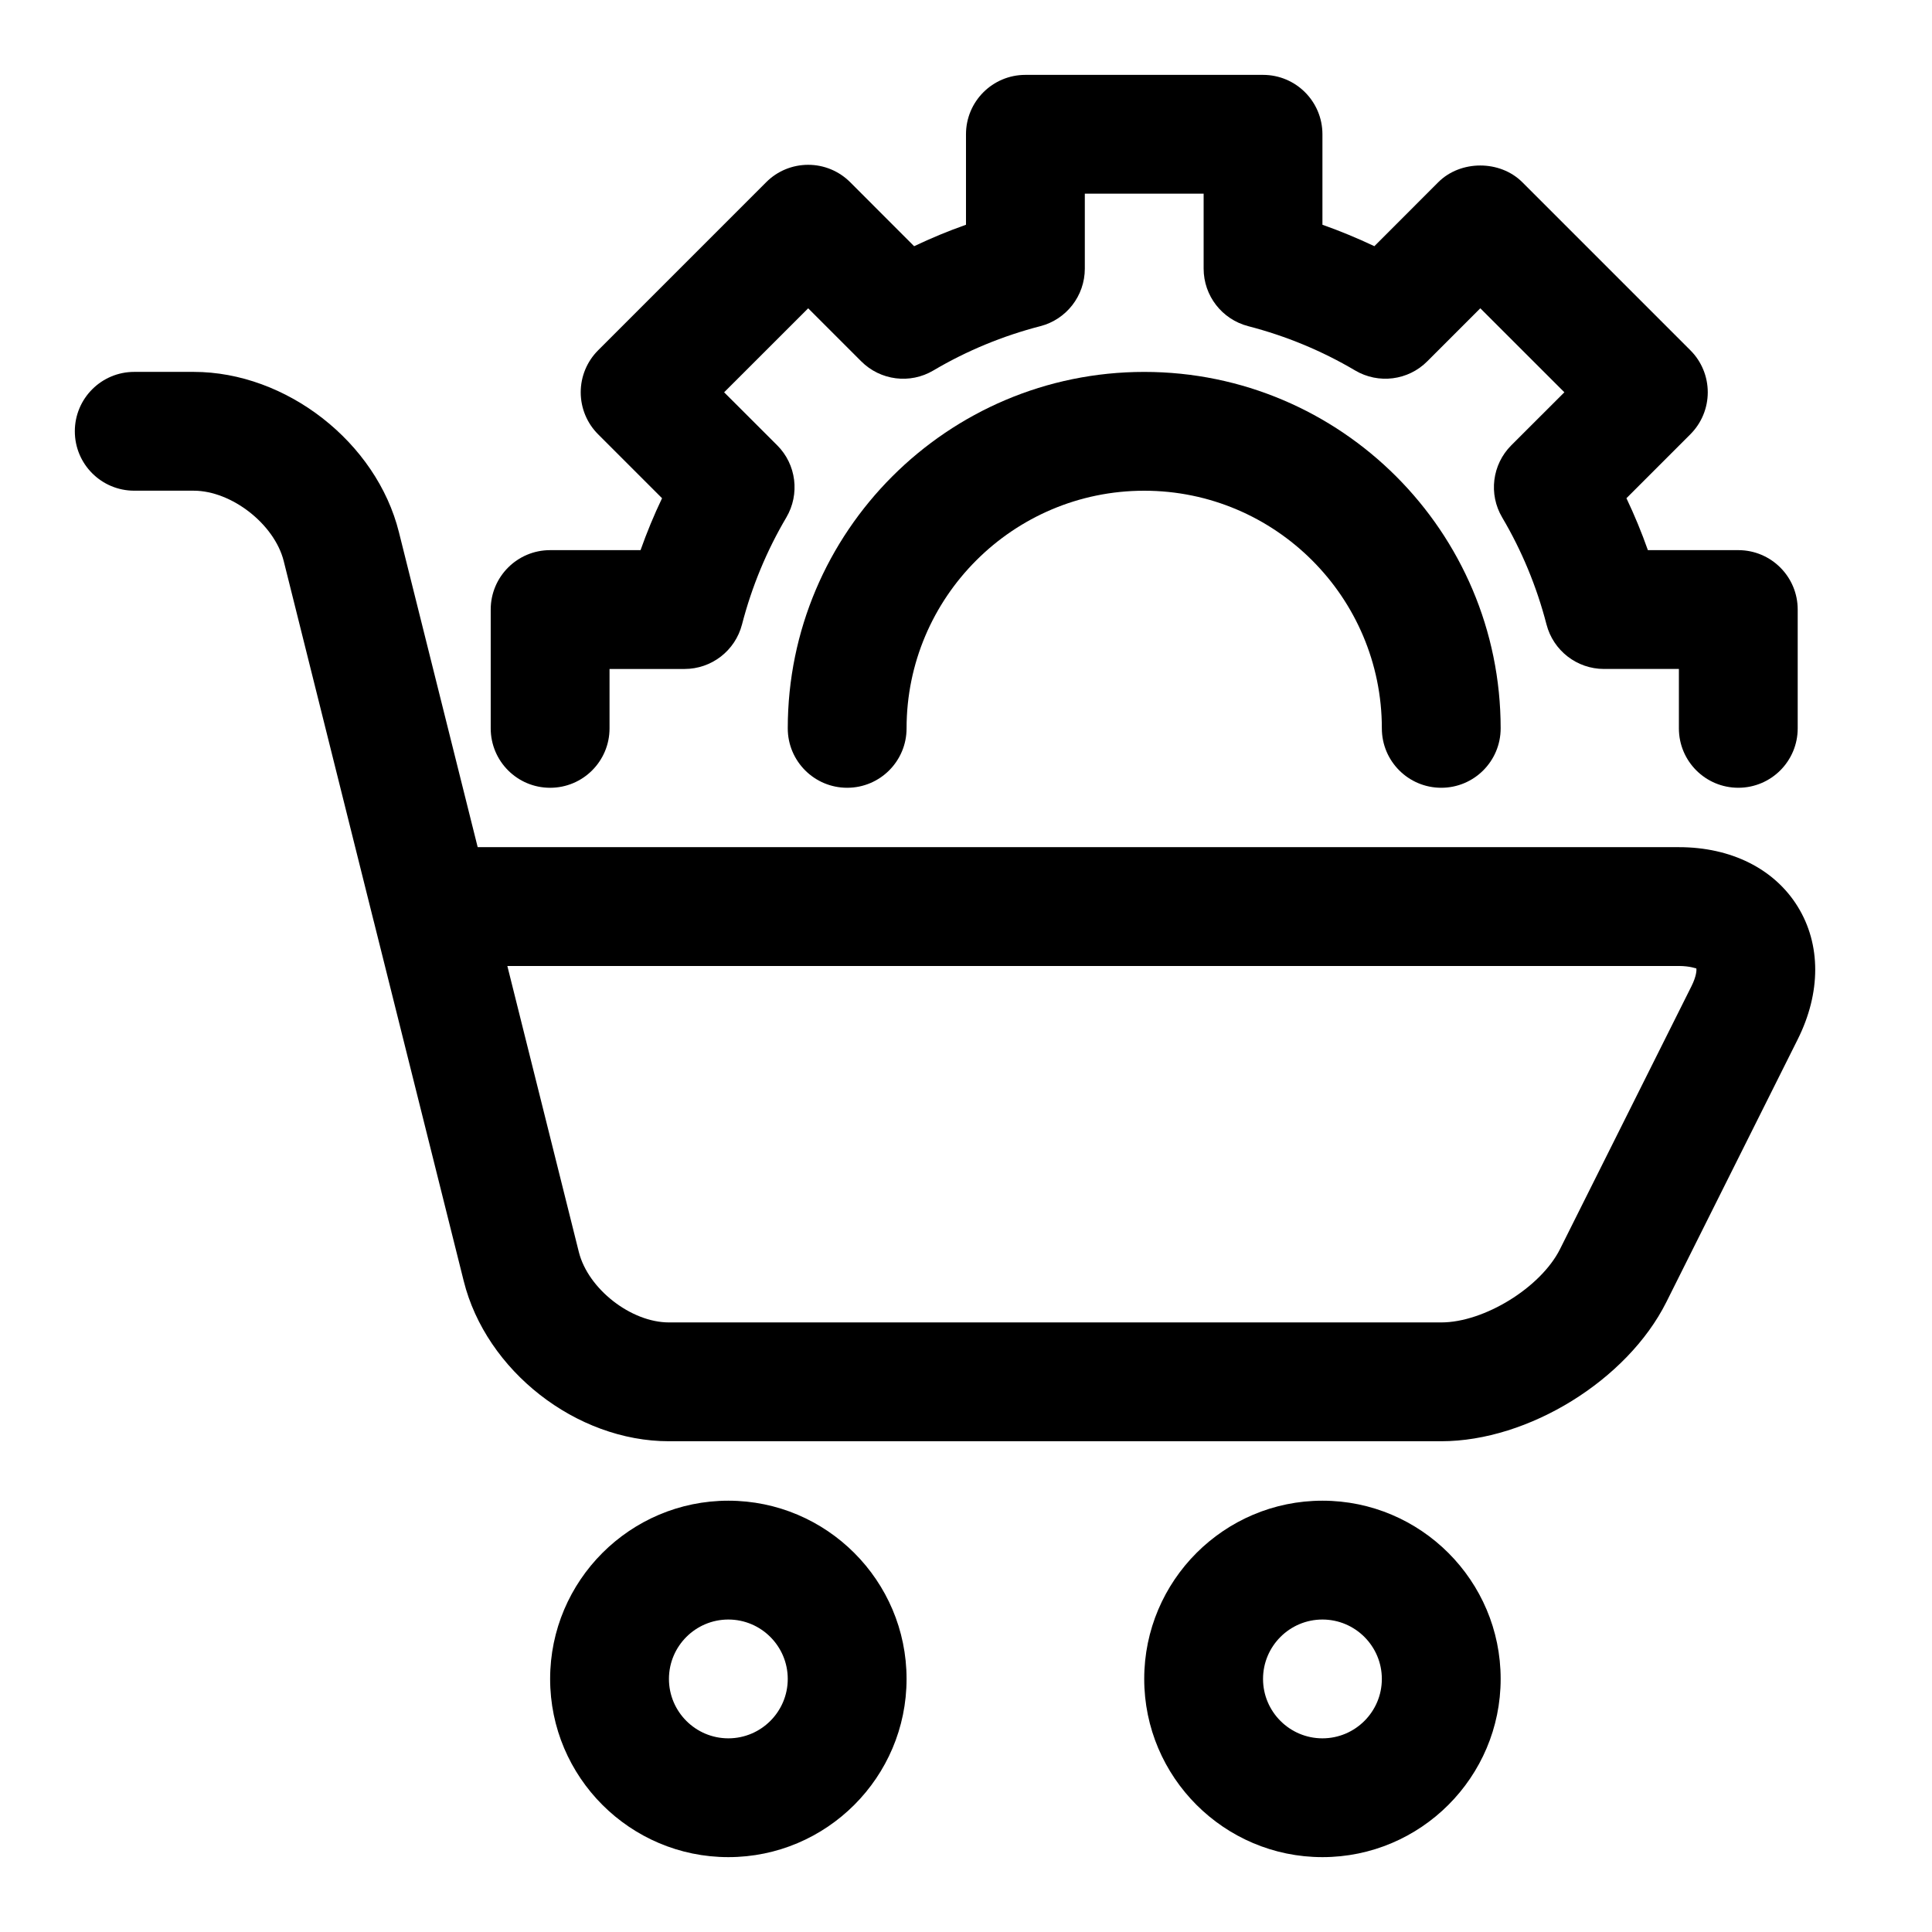 <?xml version="1.0" encoding="UTF-8"?>
<!-- Uploaded to: SVG Repo, www.svgrepo.com, Generator: SVG Repo Mixer Tools -->
<svg fill="#000000" width="800px" height="800px" version="1.1" viewBox="144 144 512 512" xmlns="http://www.w3.org/2000/svg">
 <g>
  <path d="m289.79 352.77c8.707 0 15.742-7.055 15.742-15.742v-15.742h19.867c7.18 0 13.445-4.848 15.242-11.809 2.598-10.027 6.551-19.555 11.73-28.324 3.652-6.188 2.676-14.074-2.41-19.145l-14.059-14.043 22.277-22.262 14.043 14.043c5.086 5.102 12.973 6.094 19.145 2.426 8.816-5.211 18.344-9.148 28.324-11.73 6.93-1.781 11.797-8.062 11.797-15.242v-19.871h31.488v19.867c0 7.18 4.863 13.445 11.809 15.242 9.98 2.582 19.508 6.519 28.324 11.73 6.188 3.668 14.09 2.676 19.145-2.426l14.043-14.043 22.277 22.262-14.059 14.043c-5.086 5.086-6.078 12.957-2.41 19.145 5.18 8.77 9.133 18.293 11.73 28.324 1.793 6.941 8.062 11.809 15.242 11.809h19.848v15.742c0 8.691 7.039 15.742 15.742 15.742 8.707 0 15.742-7.055 15.742-15.742v-31.488c0-8.691-7.039-15.742-15.742-15.742h-23.961c-1.652-4.691-3.559-9.289-5.684-13.762l16.941-16.941c2.961-2.961 4.613-6.957 4.613-11.133 0-4.172-1.652-8.188-4.613-11.133l-44.539-44.539c-5.902-5.902-16.359-5.902-22.262 0l-16.941 16.957c-4.488-2.121-9.066-4.023-13.762-5.68v-23.977c0-8.691-7.039-15.742-15.742-15.742h-62.977c-8.707 0-15.742 7.055-15.742 15.742v23.977c-4.691 1.652-9.273 3.559-13.746 5.684l-16.941-16.957c-2.961-2.961-6.941-4.613-11.133-4.613-4.188 0-8.188 1.652-11.133 4.613l-44.535 44.543c-2.961 2.957-4.613 6.957-4.613 11.129s1.652 8.188 4.613 11.133l16.941 16.941c-2.141 4.469-4.031 9.066-5.699 13.758h-23.965c-8.707 0-15.742 7.055-15.742 15.742v31.488c0 8.695 7.035 15.746 15.742 15.746z"/>
  <path d="m447.23 242.56c-52.098 0-94.465 42.367-94.465 94.465 0 8.691 7.039 15.742 15.742 15.742 8.707 0 15.742-7.055 15.742-15.742 0-34.73 28.246-62.977 62.977-62.977 34.73 0 62.977 28.246 62.977 62.977 0 8.691 7.039 15.742 15.742 15.742 8.707 0 15.742-7.055 15.742-15.742 0.008-52.098-42.359-94.465-94.457-94.465z"/>
  <path d="m620.41 384.25c-6.188-10.012-17.648-15.742-31.488-15.742h-318.33l-20.875-83.477c-5.938-23.82-29.836-42.477-54.398-42.477h-15.742c-8.707 0-15.746 7.055-15.746 15.742 0 8.691 7.039 15.742 15.742 15.742h15.742c10.059 0 21.41 8.879 23.867 18.625l23.758 95.078c0.062 0.219 0.109 0.441 0.172 0.66l23.773 95.062c5.926 23.824 29.828 42.48 54.387 42.48h204.67c23.113 0 49.309-16.199 59.652-36.871l34.812-69.621c6.188-12.359 6.203-25.188 0-35.203zm-28.164 21.129-34.812 69.621c-5.082 10.188-20.105 19.457-31.488 19.457h-204.67c-10.059 0-21.41-8.879-23.867-18.625l-18.957-75.836h310.47c3.055 0 4.676 0.738 4.613 0.629 0.109 0.363 0.078 2.016-1.289 4.754z"/>
  <path d="m337.02 541.7c-26.039 0-47.23 21.191-47.23 47.23 0 26.039 21.191 47.23 47.23 47.23 26.039 0 47.23-21.191 47.23-47.23 0-26.039-21.191-47.23-47.23-47.23zm0 62.977c-8.691 0-15.742-7.07-15.742-15.742 0-8.676 7.055-15.742 15.742-15.742 8.691 0 15.742 7.07 15.742 15.742 0 8.672-7.051 15.742-15.742 15.742z"/>
  <path d="m494.46 541.7c-26.039 0-47.23 21.191-47.23 47.23 0 26.039 21.191 47.23 47.23 47.23 26.039 0 47.23-21.191 47.23-47.23 0.004-26.039-21.188-47.23-47.23-47.23zm0 62.977c-8.691 0-15.742-7.07-15.742-15.742 0-8.676 7.055-15.742 15.742-15.742 8.691 0 15.742 7.07 15.742 15.742 0.004 8.672-7.051 15.742-15.742 15.742z"/>
 </g>
</svg>